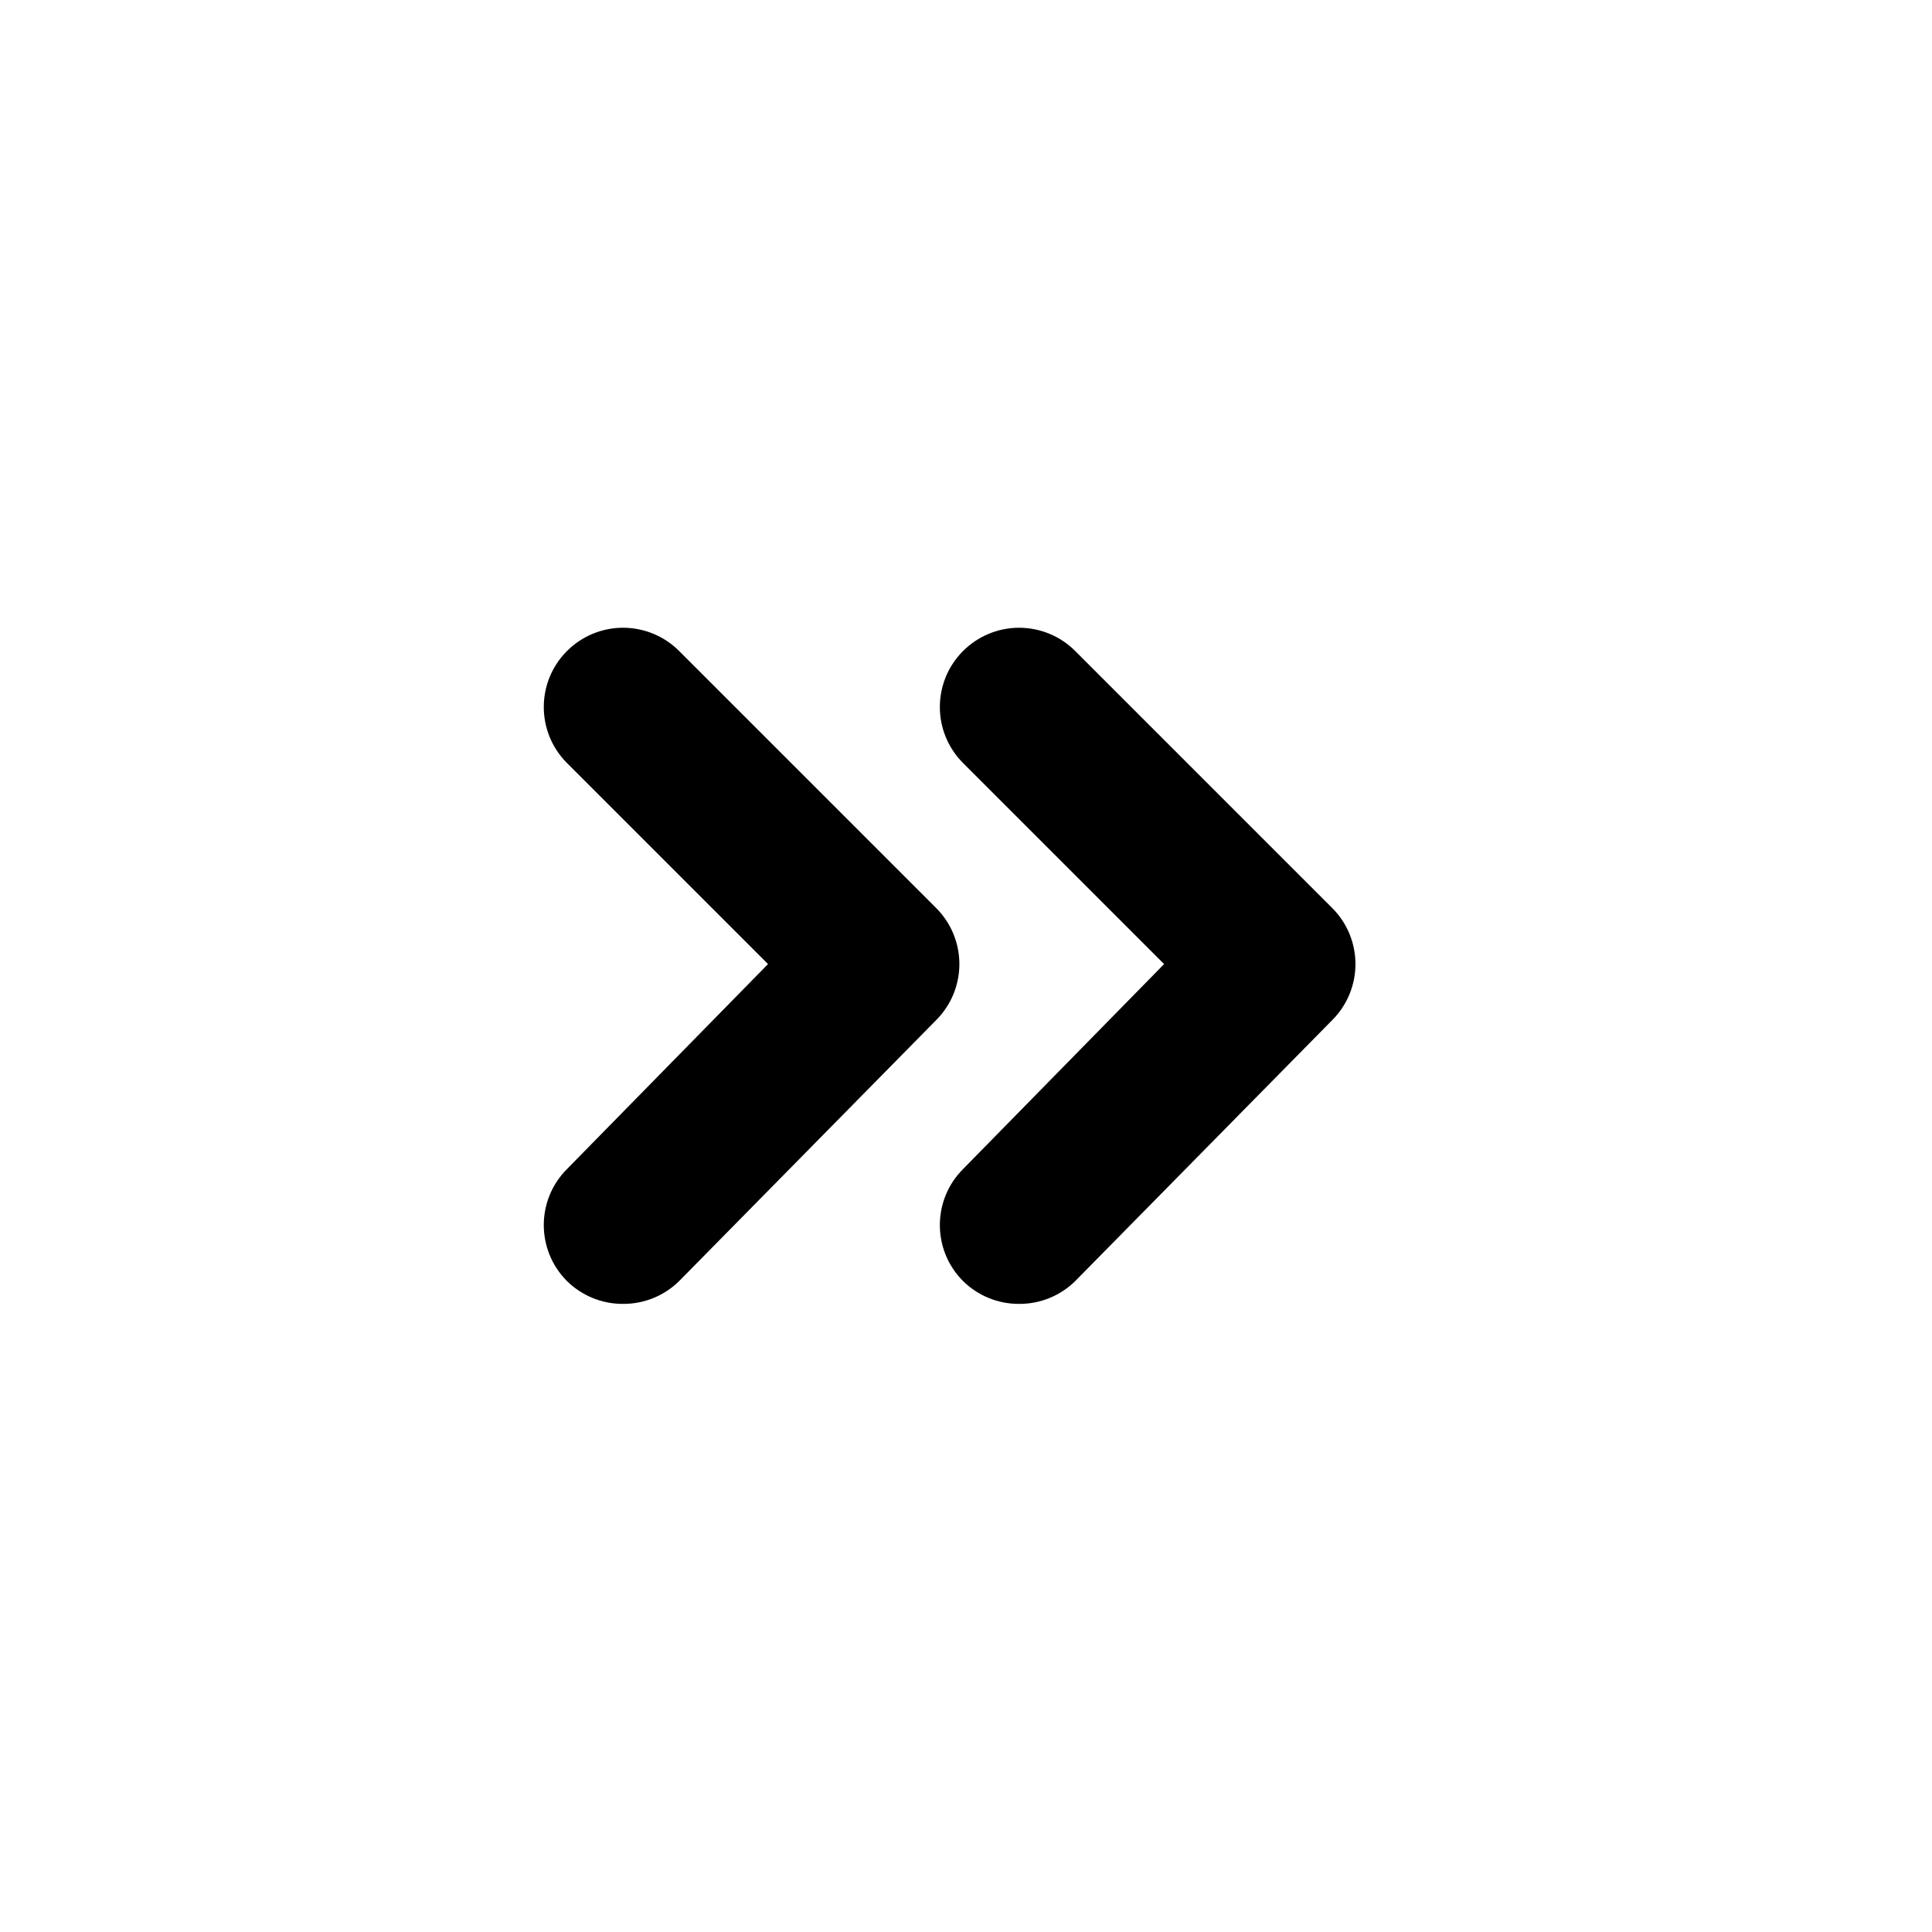 <?xml version="1.0" encoding="UTF-8"?>
<!-- Uploaded to: SVG Repo, www.svgrepo.com, Generator: SVG Repo Mixer Tools -->
<svg fill="#000000" width="800px" height="800px" version="1.1" viewBox="144 144 512 512" xmlns="http://www.w3.org/2000/svg">
 <path d="m414.08 310.36c-5.594 0-10.961 2.234-14.902 6.207-8.141 8.188-8.141 21.414 0 29.602l53.32 53.32-53.32 54.367c-8.141 8.188-8.141 21.41 0 29.598 3.961 3.93 9.324 6.121 14.902 6.09 5.582 0.031 10.945-2.16 14.906-6.09l68.016-69.062c3.973-3.941 6.207-9.309 6.207-14.902 0-5.598-2.234-10.965-6.207-14.906l-68.016-68.016c-3.941-3.973-9.309-6.207-14.906-6.207zm-104.96 0c-5.598 0-10.965 2.234-14.906 6.207-8.141 8.188-8.141 21.414 0 29.602l53.32 53.32-53.32 54.367c-8.141 8.188-8.141 21.41 0 29.598 3.961 3.93 9.324 6.121 14.906 6.09 5.578 0.031 10.941-2.16 14.902-6.09l68.016-69.062c3.973-3.941 6.207-9.309 6.207-14.902 0-5.598-2.234-10.965-6.207-14.906l-68.016-68.016c-3.941-3.973-9.305-6.207-14.902-6.207z" fill-rule="evenodd"/>
</svg>